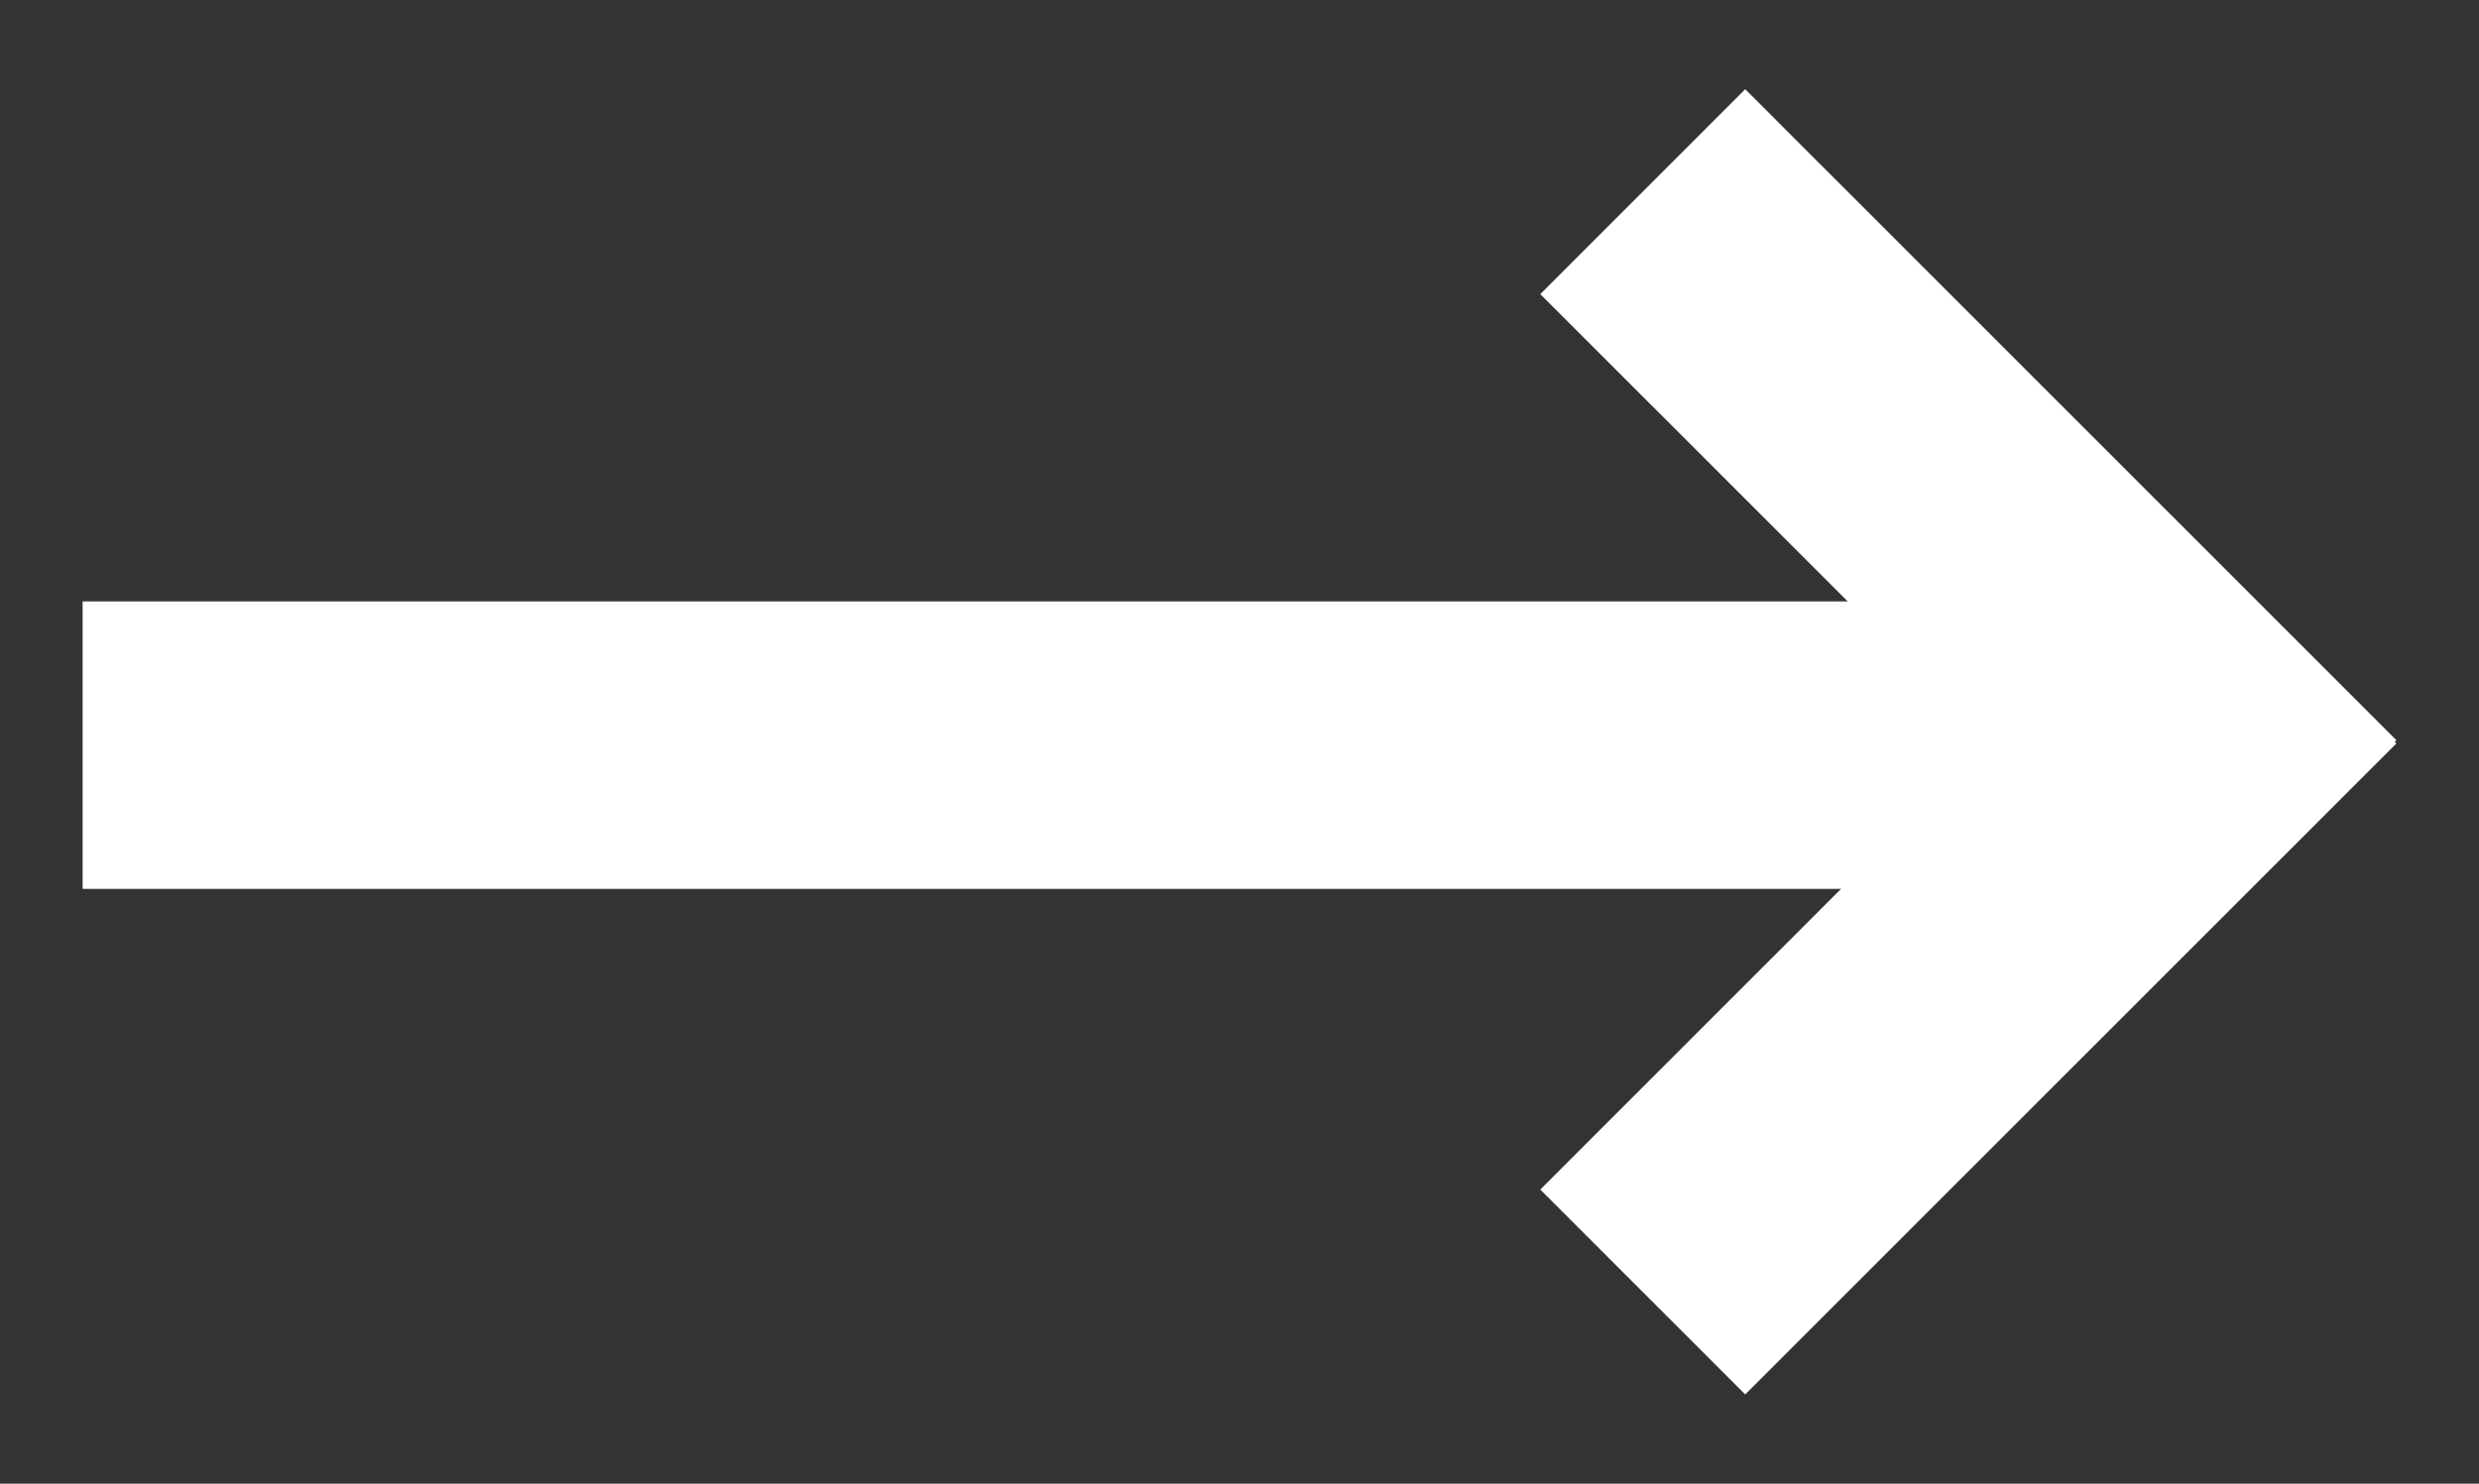 <svg xmlns="http://www.w3.org/2000/svg" xmlns:xlink="http://www.w3.org/1999/xlink" id="Ebene_1" x="0px" y="0px" viewBox="0 0 75 44.9" style="enable-background:new 0 0 75 44.9;" xml:space="preserve">
<rect x="0" y="0" width="75" height="44.9" fill="#333333" stroke="none"/>
<style type="text/css">
	.st0{fill:#FFFFFF;}
</style>
<g>
	<polygon class="st0" points="2.5,18.2 2.5,26.9 66.8,26.9 66.8,18.2 2.5,18.2  "></polygon>
	<polygon class="st0" points="46.6,36 52.8,42.2 72.5,22.5 66.3,16.3 46.6,36  "></polygon>
	<polygon class="st0" points="46.6,8.9 52.8,2.7 72.5,22.4 66.3,28.6 46.6,8.9  "></polygon>
</g>
</svg>